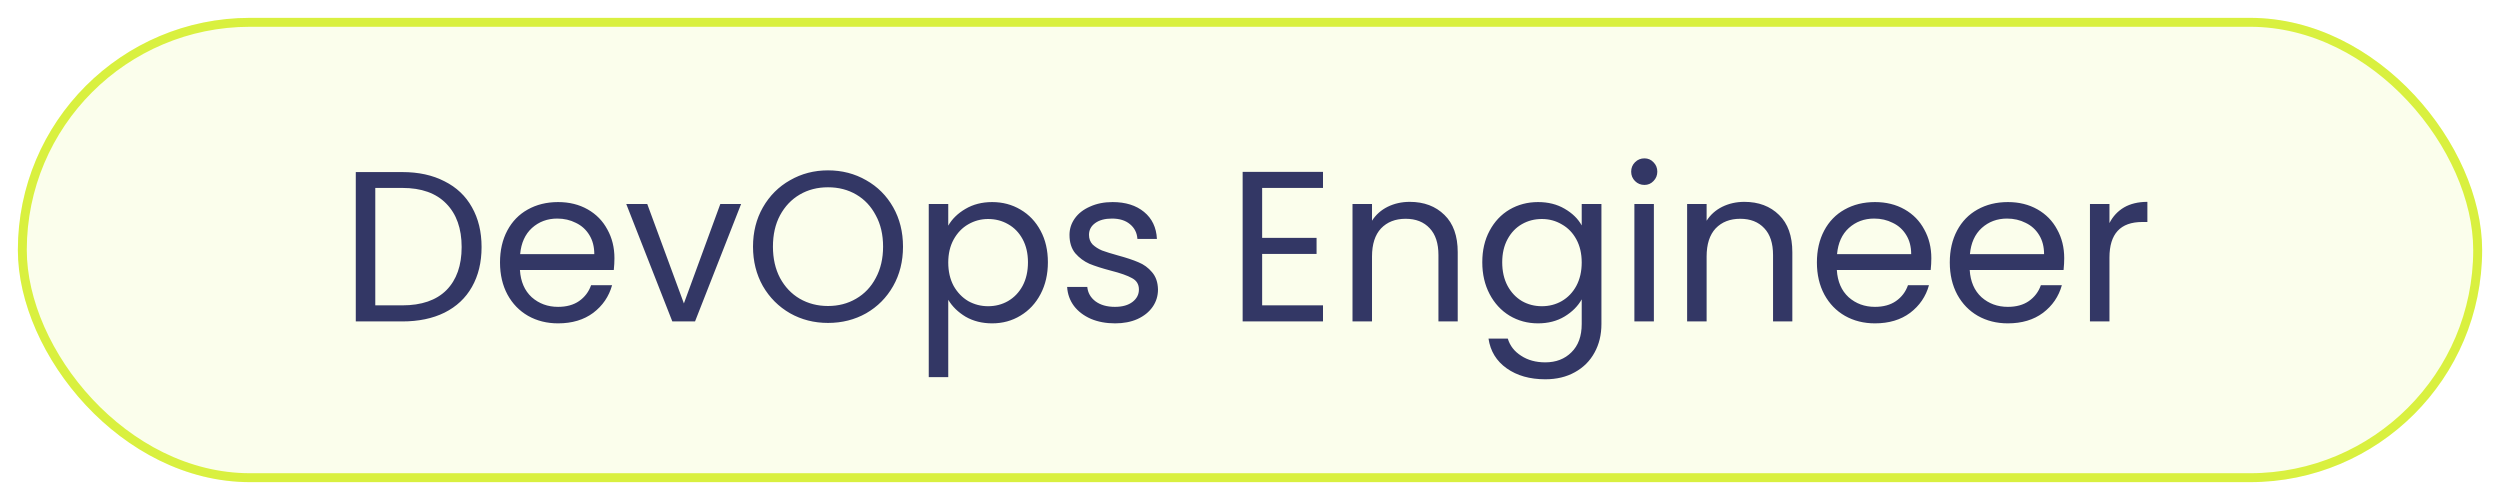 <svg width="280" height="56" viewBox="0 0 280 56" fill="none" xmlns="http://www.w3.org/2000/svg">
<g filter="url(#filter0_d_503_1816)">
<rect x="2" y="1" width="276" height="52" rx="26" fill="#FBFEEC"/>
<rect x="2.5" y="1.5" width="275" height="51" rx="25.5" stroke="#D9F03F"/>
<path d="M45.056 18.272C46.88 18.272 48.456 18.616 49.784 19.304C51.128 19.976 52.152 20.944 52.856 22.208C53.576 23.472 53.936 24.96 53.936 26.672C53.936 28.384 53.576 29.872 52.856 31.136C52.152 32.384 51.128 33.344 49.784 34.016C48.456 34.672 46.88 35 45.056 35H39.848V18.272H45.056ZM45.056 33.2C47.216 33.2 48.864 32.632 50 31.496C51.136 30.344 51.704 28.736 51.704 26.672C51.704 24.592 51.128 22.968 49.976 21.8C48.84 20.632 47.2 20.048 45.056 20.048H42.032V33.2H45.056ZM68.817 27.92C68.817 28.336 68.793 28.776 68.745 29.24H58.233C58.313 30.536 58.753 31.552 59.553 32.288C60.369 33.008 61.353 33.368 62.505 33.368C63.449 33.368 64.233 33.152 64.857 32.72C65.497 32.272 65.945 31.68 66.201 30.944H68.553C68.201 32.208 67.497 33.24 66.441 34.04C65.385 34.824 64.073 35.216 62.505 35.216C61.257 35.216 60.137 34.936 59.145 34.376C58.169 33.816 57.401 33.024 56.841 32C56.281 30.96 56.001 29.76 56.001 28.4C56.001 27.04 56.273 25.848 56.817 24.824C57.361 23.8 58.121 23.016 59.097 22.472C60.089 21.912 61.225 21.632 62.505 21.632C63.753 21.632 64.857 21.904 65.817 22.448C66.777 22.992 67.513 23.744 68.025 24.704C68.553 25.648 68.817 26.72 68.817 27.92ZM66.561 27.464C66.561 26.632 66.377 25.92 66.009 25.328C65.641 24.72 65.137 24.264 64.497 23.96C63.873 23.64 63.177 23.48 62.409 23.48C61.305 23.48 60.361 23.832 59.577 24.536C58.809 25.24 58.369 26.216 58.257 27.464H66.561ZM76.596 32.984L80.676 21.848H83.004L77.844 35H75.3L70.14 21.848H72.492L76.596 32.984ZM92.737 35.168C91.185 35.168 89.769 34.808 88.489 34.088C87.209 33.352 86.193 32.336 85.441 31.04C84.705 29.728 84.337 28.256 84.337 26.624C84.337 24.992 84.705 23.528 85.441 22.232C86.193 20.92 87.209 19.904 88.489 19.184C89.769 18.448 91.185 18.08 92.737 18.08C94.305 18.08 95.729 18.448 97.009 19.184C98.289 19.904 99.297 20.912 100.033 22.208C100.769 23.504 101.137 24.976 101.137 26.624C101.137 28.272 100.769 29.744 100.033 31.04C99.297 32.336 98.289 33.352 97.009 34.088C95.729 34.808 94.305 35.168 92.737 35.168ZM92.737 33.272C93.905 33.272 94.953 33 95.881 32.456C96.825 31.912 97.561 31.136 98.089 30.128C98.633 29.12 98.905 27.952 98.905 26.624C98.905 25.28 98.633 24.112 98.089 23.12C97.561 22.112 96.833 21.336 95.905 20.792C94.977 20.248 93.921 19.976 92.737 19.976C91.553 19.976 90.497 20.248 89.569 20.792C88.641 21.336 87.905 22.112 87.361 23.12C86.833 24.112 86.569 25.28 86.569 26.624C86.569 27.952 86.833 29.12 87.361 30.128C87.905 31.136 88.641 31.912 89.569 32.456C90.513 33 91.569 33.272 92.737 33.272ZM106.204 24.272C106.636 23.52 107.276 22.896 108.124 22.4C108.988 21.888 109.988 21.632 111.124 21.632C112.292 21.632 113.348 21.912 114.292 22.472C115.252 23.032 116.004 23.824 116.548 24.848C117.092 25.856 117.364 27.032 117.364 28.376C117.364 29.704 117.092 30.888 116.548 31.928C116.004 32.968 115.252 33.776 114.292 34.352C113.348 34.928 112.292 35.216 111.124 35.216C110.004 35.216 109.012 34.968 108.148 34.472C107.3 33.96 106.652 33.328 106.204 32.576V41.24H104.02V21.848H106.204V24.272ZM115.132 28.376C115.132 27.384 114.932 26.52 114.532 25.784C114.132 25.048 113.588 24.488 112.9 24.104C112.228 23.72 111.484 23.528 110.668 23.528C109.868 23.528 109.124 23.728 108.436 24.128C107.764 24.512 107.22 25.08 106.804 25.832C106.404 26.568 106.204 27.424 106.204 28.4C106.204 29.392 106.404 30.264 106.804 31.016C107.22 31.752 107.764 32.32 108.436 32.72C109.124 33.104 109.868 33.296 110.668 33.296C111.484 33.296 112.228 33.104 112.9 32.72C113.588 32.32 114.132 31.752 114.532 31.016C114.932 30.264 115.132 29.384 115.132 28.376ZM124.895 35.216C123.887 35.216 122.983 35.048 122.183 34.712C121.383 34.36 120.751 33.88 120.287 33.272C119.823 32.648 119.567 31.936 119.519 31.136H121.775C121.839 31.792 122.143 32.328 122.687 32.744C123.247 33.16 123.975 33.368 124.871 33.368C125.703 33.368 126.359 33.184 126.839 32.816C127.319 32.448 127.559 31.984 127.559 31.424C127.559 30.848 127.303 30.424 126.791 30.152C126.279 29.864 125.487 29.584 124.415 29.312C123.439 29.056 122.639 28.8 122.015 28.544C121.407 28.272 120.879 27.88 120.431 27.368C119.999 26.84 119.783 26.152 119.783 25.304C119.783 24.632 119.983 24.016 120.383 23.456C120.783 22.896 121.351 22.456 122.087 22.136C122.823 21.8 123.663 21.632 124.607 21.632C126.063 21.632 127.239 22 128.135 22.736C129.031 23.472 129.511 24.48 129.575 25.76H127.391C127.343 25.072 127.063 24.52 126.551 24.104C126.055 23.688 125.383 23.48 124.535 23.48C123.751 23.48 123.127 23.648 122.663 23.984C122.199 24.32 121.967 24.76 121.967 25.304C121.967 25.736 122.103 26.096 122.375 26.384C122.663 26.656 123.015 26.88 123.431 27.056C123.863 27.216 124.455 27.4 125.207 27.608C126.151 27.864 126.919 28.12 127.511 28.376C128.103 28.616 128.607 28.984 129.023 29.48C129.455 29.976 129.679 30.624 129.695 31.424C129.695 32.144 129.495 32.792 129.095 33.368C128.695 33.944 128.127 34.4 127.391 34.736C126.671 35.056 125.839 35.216 124.895 35.216ZM141.36 20.048V25.64H147.456V27.44H141.36V33.2H148.176V35H139.176V18.248H148.176V20.048H141.36ZM157.889 21.608C159.489 21.608 160.785 22.096 161.777 23.072C162.769 24.032 163.265 25.424 163.265 27.248V35H161.105V27.56C161.105 26.248 160.777 25.248 160.121 24.56C159.465 23.856 158.569 23.504 157.433 23.504C156.281 23.504 155.361 23.864 154.673 24.584C154.001 25.304 153.665 26.352 153.665 27.728V35H151.481V21.848H153.665V23.72C154.097 23.048 154.681 22.528 155.417 22.16C156.169 21.792 156.993 21.608 157.889 21.608ZM172.256 21.632C173.392 21.632 174.384 21.88 175.232 22.376C176.096 22.872 176.736 23.496 177.152 24.248V21.848H179.36V35.288C179.36 36.488 179.104 37.552 178.592 38.48C178.08 39.424 177.344 40.16 176.384 40.688C175.44 41.216 174.336 41.48 173.072 41.48C171.344 41.48 169.904 41.072 168.752 40.256C167.6 39.44 166.92 38.328 166.712 36.92H168.872C169.112 37.72 169.608 38.36 170.36 38.84C171.112 39.336 172.016 39.584 173.072 39.584C174.272 39.584 175.248 39.208 176 38.456C176.768 37.704 177.152 36.648 177.152 35.288V32.528C176.72 33.296 176.08 33.936 175.232 34.448C174.384 34.96 173.392 35.216 172.256 35.216C171.088 35.216 170.024 34.928 169.064 34.352C168.12 33.776 167.376 32.968 166.832 31.928C166.288 30.888 166.016 29.704 166.016 28.376C166.016 27.032 166.288 25.856 166.832 24.848C167.376 23.824 168.12 23.032 169.064 22.472C170.024 21.912 171.088 21.632 172.256 21.632ZM177.152 28.4C177.152 27.408 176.952 26.544 176.552 25.808C176.152 25.072 175.608 24.512 174.92 24.128C174.248 23.728 173.504 23.528 172.688 23.528C171.872 23.528 171.128 23.72 170.456 24.104C169.784 24.488 169.248 25.048 168.848 25.784C168.448 26.52 168.248 27.384 168.248 28.376C168.248 29.384 168.448 30.264 168.848 31.016C169.248 31.752 169.784 32.32 170.456 32.72C171.128 33.104 171.872 33.296 172.688 33.296C173.504 33.296 174.248 33.104 174.92 32.72C175.608 32.32 176.152 31.752 176.552 31.016C176.952 30.264 177.152 29.392 177.152 28.4ZM184.179 19.712C183.763 19.712 183.411 19.568 183.123 19.28C182.835 18.992 182.691 18.64 182.691 18.224C182.691 17.808 182.835 17.456 183.123 17.168C183.411 16.88 183.763 16.736 184.179 16.736C184.579 16.736 184.915 16.88 185.187 17.168C185.475 17.456 185.619 17.808 185.619 18.224C185.619 18.64 185.475 18.992 185.187 19.28C184.915 19.568 184.579 19.712 184.179 19.712ZM185.235 21.848V35H183.051V21.848H185.235ZM195.365 21.608C196.965 21.608 198.261 22.096 199.253 23.072C200.245 24.032 200.741 25.424 200.741 27.248V35H198.581V27.56C198.581 26.248 198.253 25.248 197.597 24.56C196.941 23.856 196.045 23.504 194.909 23.504C193.757 23.504 192.837 23.864 192.149 24.584C191.477 25.304 191.141 26.352 191.141 27.728V35H188.957V21.848H191.141V23.72C191.573 23.048 192.157 22.528 192.893 22.16C193.645 21.792 194.469 21.608 195.365 21.608ZM216.309 27.92C216.309 28.336 216.285 28.776 216.237 29.24H205.725C205.805 30.536 206.245 31.552 207.045 32.288C207.861 33.008 208.845 33.368 209.997 33.368C210.941 33.368 211.725 33.152 212.349 32.72C212.989 32.272 213.437 31.68 213.693 30.944H216.045C215.693 32.208 214.989 33.24 213.933 34.04C212.877 34.824 211.565 35.216 209.997 35.216C208.749 35.216 207.629 34.936 206.637 34.376C205.661 33.816 204.893 33.024 204.333 32C203.773 30.96 203.493 29.76 203.493 28.4C203.493 27.04 203.765 25.848 204.309 24.824C204.853 23.8 205.613 23.016 206.589 22.472C207.581 21.912 208.717 21.632 209.997 21.632C211.245 21.632 212.349 21.904 213.309 22.448C214.269 22.992 215.005 23.744 215.517 24.704C216.045 25.648 216.309 26.72 216.309 27.92ZM214.053 27.464C214.053 26.632 213.869 25.92 213.501 25.328C213.133 24.72 212.629 24.264 211.989 23.96C211.365 23.64 210.669 23.48 209.901 23.48C208.797 23.48 207.853 23.832 207.069 24.536C206.301 25.24 205.861 26.216 205.749 27.464H214.053ZM231.192 27.92C231.192 28.336 231.168 28.776 231.12 29.24H220.608C220.688 30.536 221.128 31.552 221.928 32.288C222.744 33.008 223.728 33.368 224.88 33.368C225.824 33.368 226.608 33.152 227.232 32.72C227.872 32.272 228.32 31.68 228.576 30.944H230.928C230.576 32.208 229.872 33.24 228.816 34.04C227.76 34.824 226.448 35.216 224.88 35.216C223.632 35.216 222.512 34.936 221.52 34.376C220.544 33.816 219.776 33.024 219.216 32C218.656 30.96 218.376 29.76 218.376 28.4C218.376 27.04 218.648 25.848 219.192 24.824C219.736 23.8 220.496 23.016 221.472 22.472C222.464 21.912 223.6 21.632 224.88 21.632C226.128 21.632 227.232 21.904 228.192 22.448C229.152 22.992 229.888 23.744 230.4 24.704C230.928 25.648 231.192 26.72 231.192 27.92ZM228.936 27.464C228.936 26.632 228.752 25.92 228.384 25.328C228.016 24.72 227.512 24.264 226.872 23.96C226.248 23.64 225.552 23.48 224.784 23.48C223.68 23.48 222.736 23.832 221.952 24.536C221.184 25.24 220.744 26.216 220.632 27.464H228.936ZM236.259 23.984C236.643 23.232 237.187 22.648 237.891 22.232C238.611 21.816 239.483 21.608 240.507 21.608V23.864H239.931C237.483 23.864 236.259 25.192 236.259 27.848V35H234.075V21.848H236.259V23.984Z" fill="#333765"/>
</g>
<defs>
<filter id="filter0_d_503_1816" x="0" y="0" width="280" height="56" filterUnits="userSpaceOnUse" color-interpolation-filters="sRGB">
<feFlood flood-opacity="0" result="BackgroundImageFix"/>
<feColorMatrix in="SourceAlpha" type="matrix" values="0 0 0 0 0 0 0 0 0 0 0 0 0 0 0 0 0 0 127 0" result="hardAlpha"/>
<feOffset dy="1"/>
<feGaussianBlur stdDeviation="1"/>
<feColorMatrix type="matrix" values="0 0 0 0 0.063 0 0 0 0 0.094 0 0 0 0 0.157 0 0 0 0.05 0"/>
<feBlend mode="normal" in2="BackgroundImageFix" result="effect1_dropShadow_503_1816"/>
<feBlend mode="normal" in="SourceGraphic" in2="effect1_dropShadow_503_1816" result="shape"/>
</filter>
</defs>
</svg>
